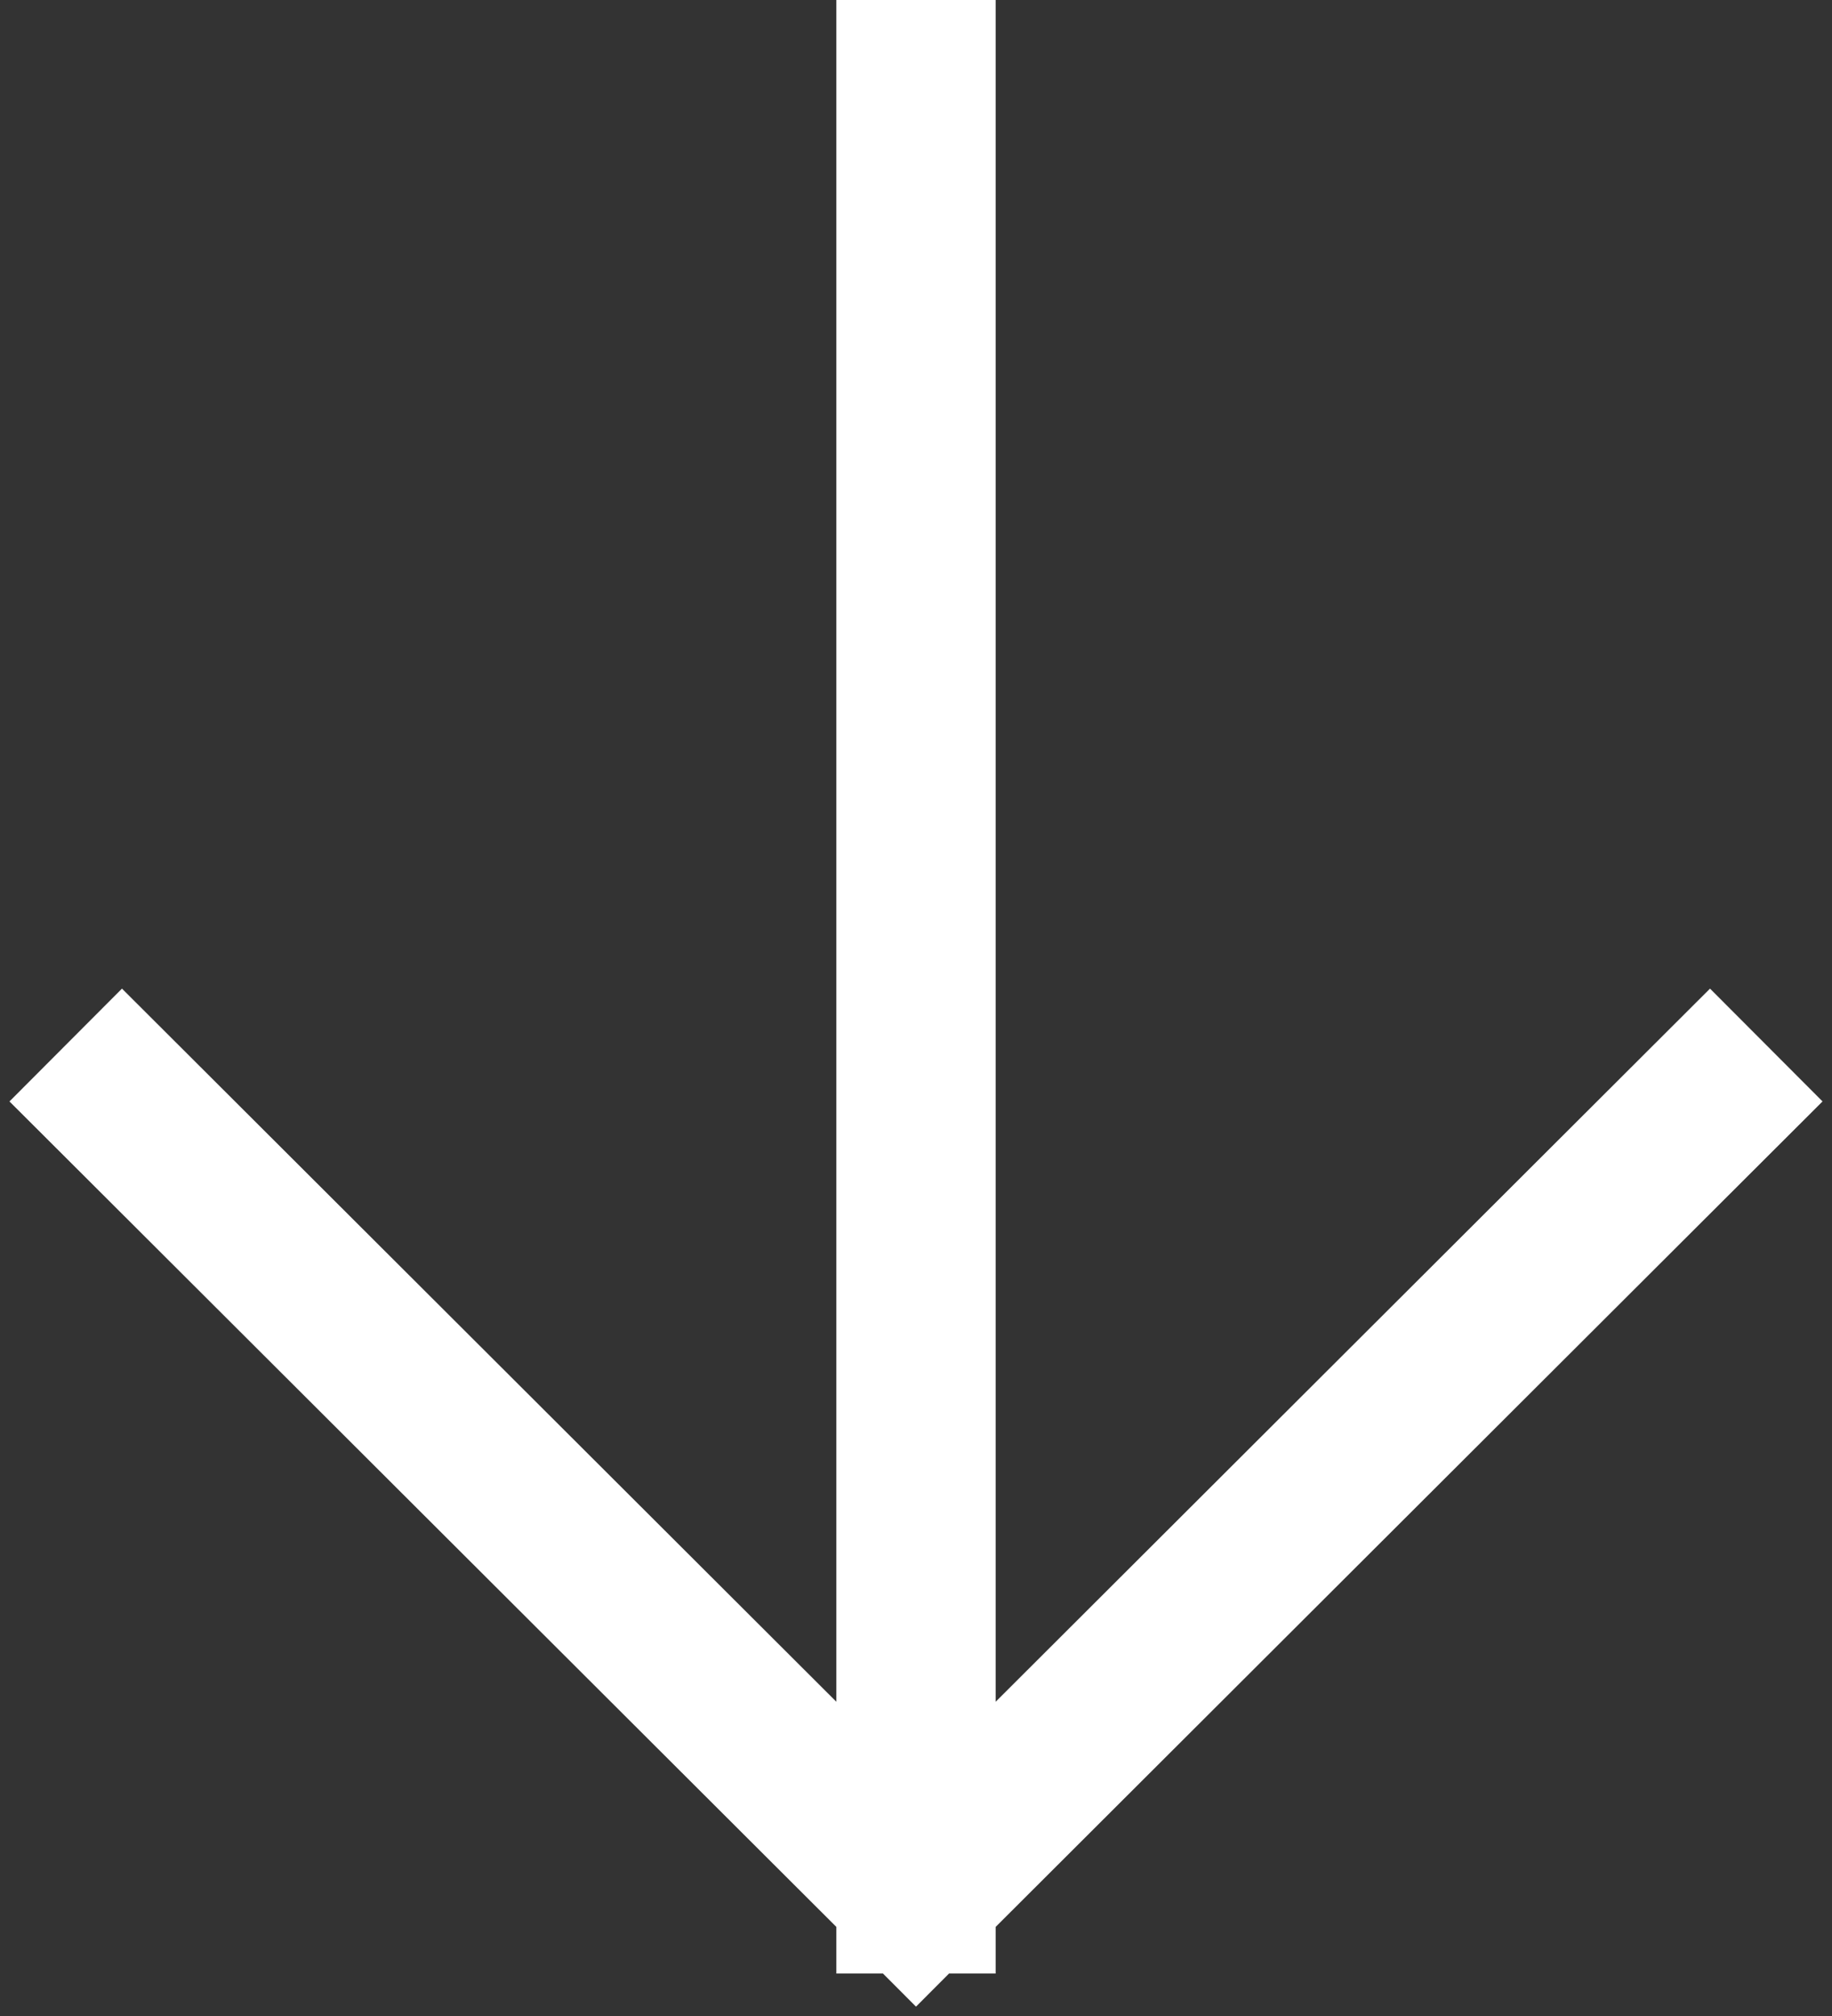 <?xml version="1.0" encoding="UTF-8"?> <svg xmlns="http://www.w3.org/2000/svg" viewBox="0 0 23.00 25.30" data-guides="{&quot;vertical&quot;:[],&quot;horizontal&quot;:[]}"><rect x="0" y="0" width="23.00" height="25.30" fill="#333333" stroke="none"/><path fill="none" stroke="#ffffff" fill-opacity="1" stroke-width="2" stroke-opacity="1" stroke-linecap="square" id="tSvg890c5ed2e6" title="Path 1" d="M21.467 13.821C18.145 17.136 14.822 20.451 11.5 23.767M11.5 23.767C8.178 20.451 4.856 17.136 1.533 13.821M11.5 23.767C11.5 16.1 11.5 8.433 11.5 0.767"></path><defs></defs></svg> 